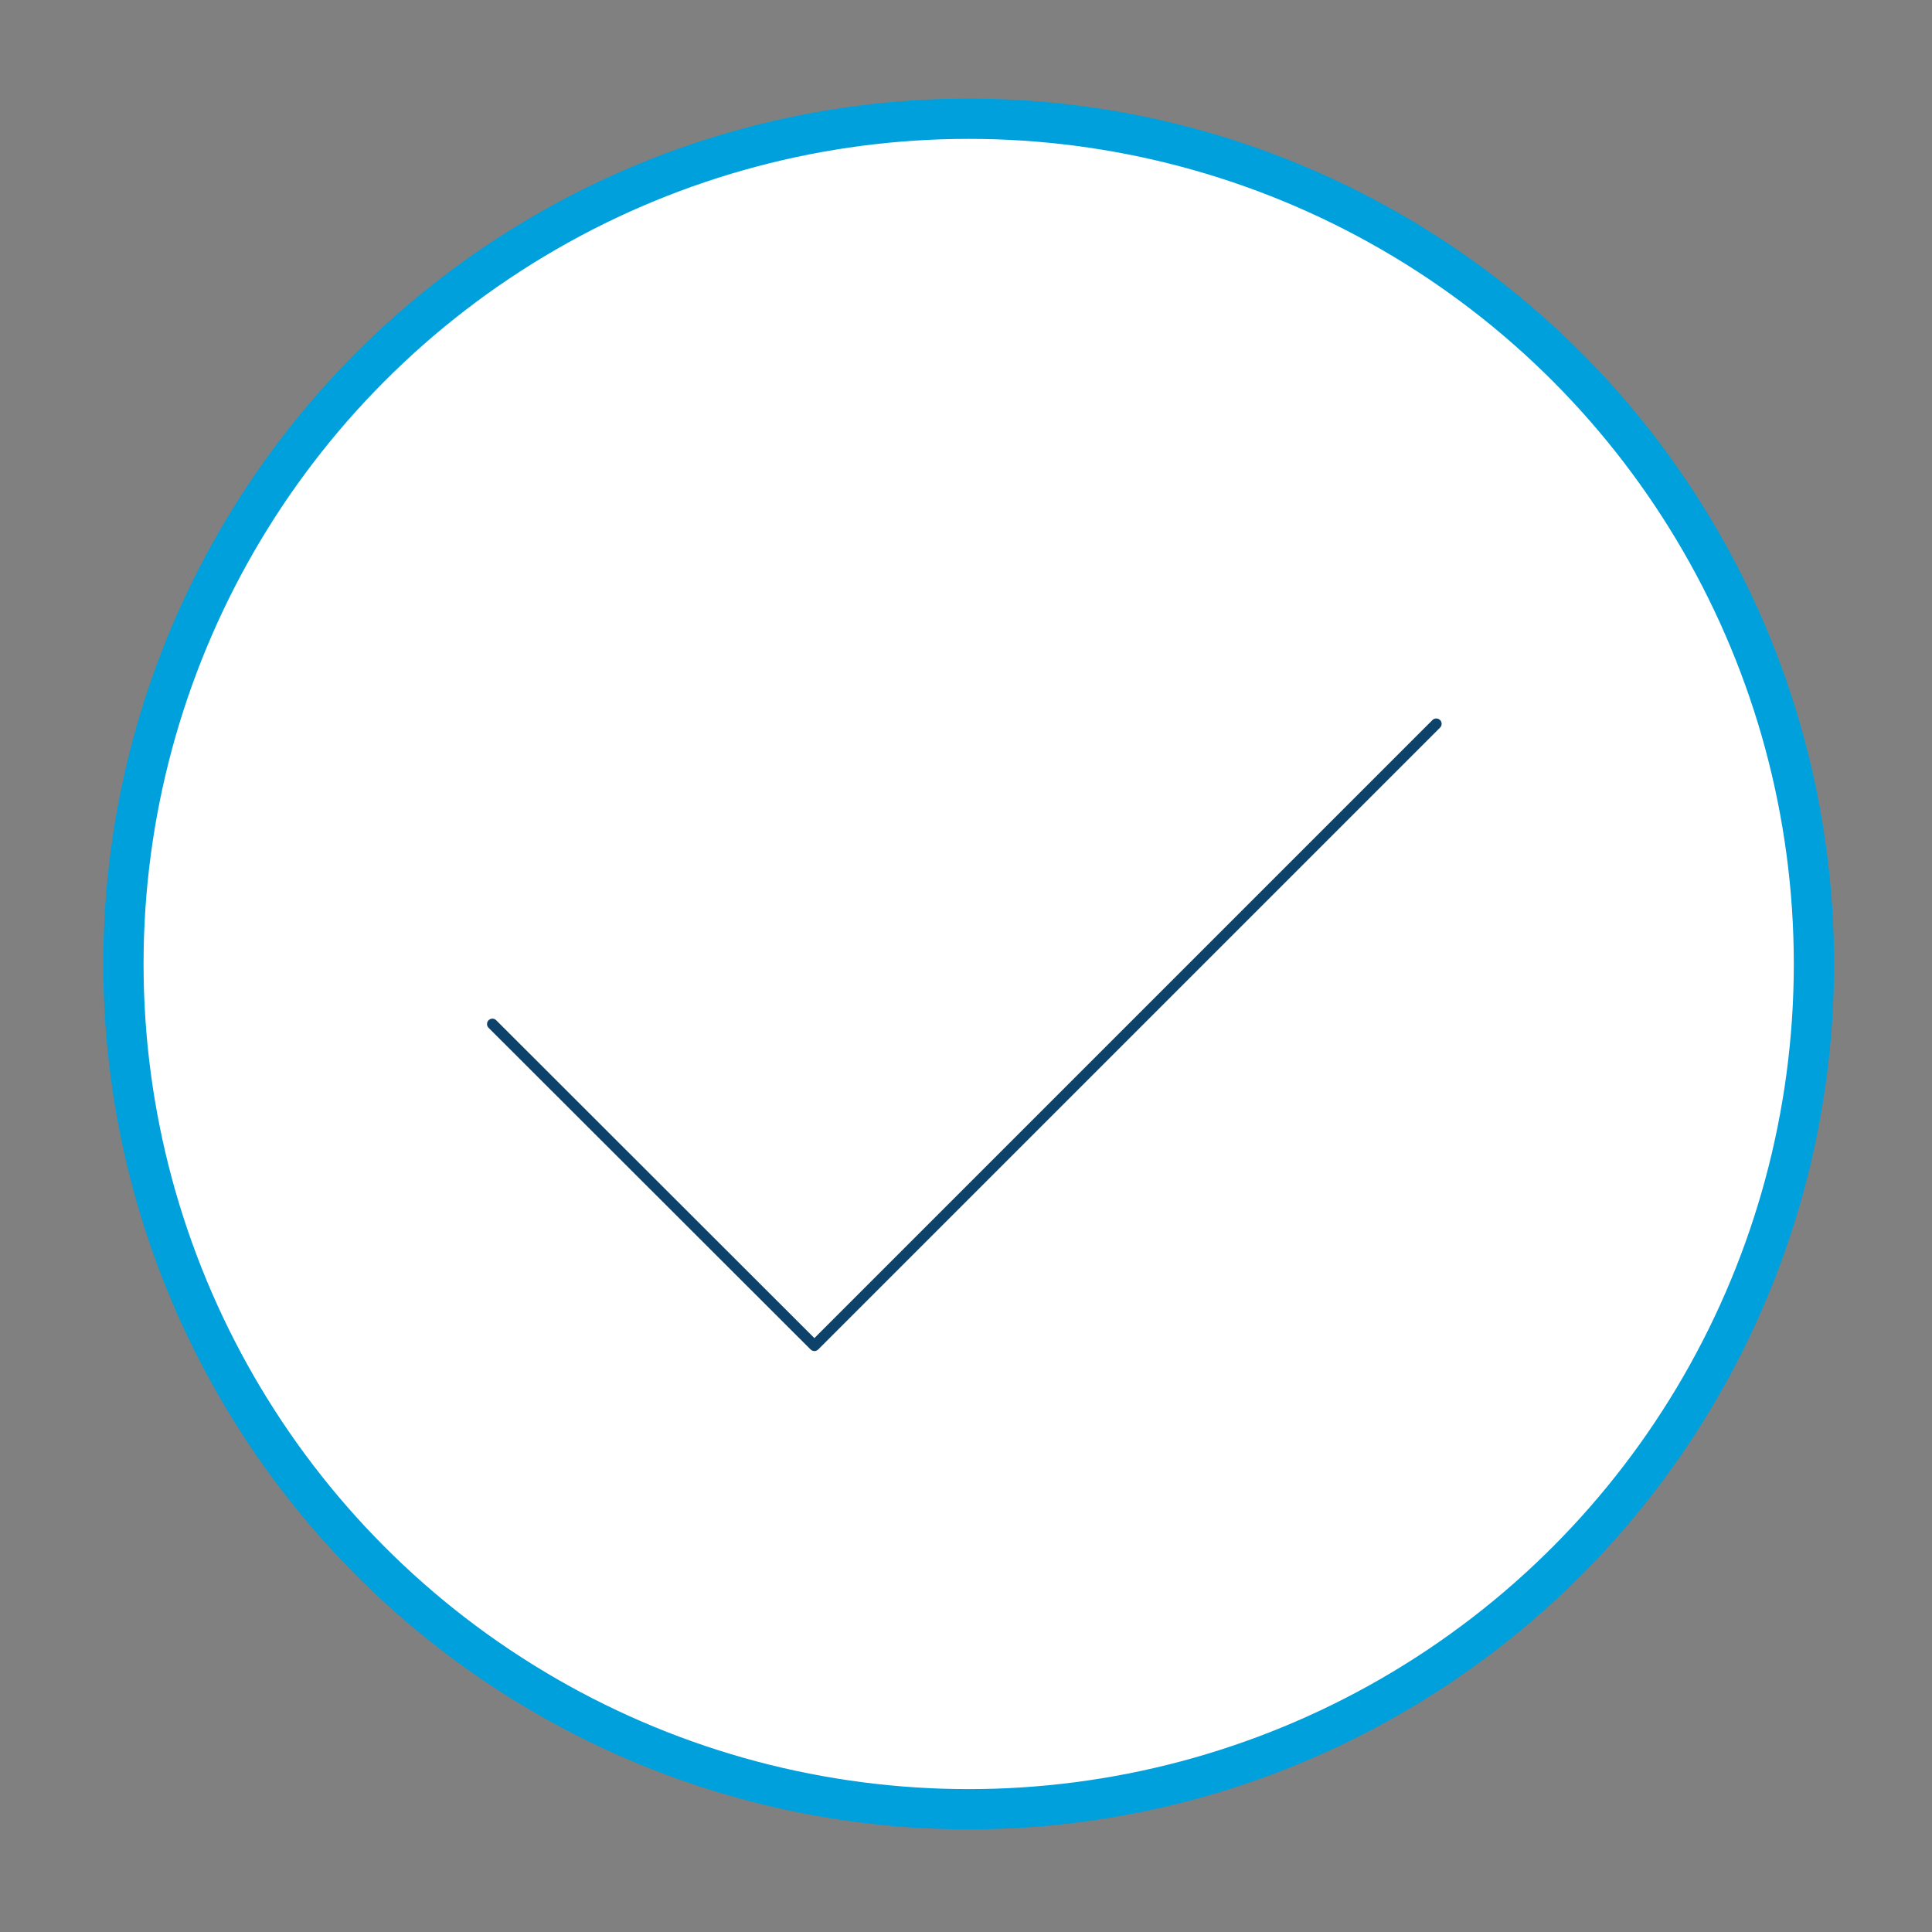 <?xml version="1.0" encoding="utf-8"?>
<!-- Generator: Adobe Illustrator 27.9.6, SVG Export Plug-In . SVG Version: 9.03 Build 54986)  -->
<svg version="1.1" id="Layer_1" xmlns="http://www.w3.org/2000/svg" xmlns:xlink="http://www.w3.org/1999/xlink" x="0px" y="0px"
	 viewBox="0 0 576 576" style="enable-background:new 0 0 576 576;" xml:space="preserve">
<rect x="0" y="0" width="576" height="576" fill="#808080" stroke="none"/>
<style type="text/css">
	.st0{fill:#FFFFFF;stroke:#00A0DD;stroke-width:12;stroke-linecap:round;stroke-linejoin:round;stroke-miterlimit:10;}
	.st1{fill:none;stroke:#0D436B;stroke-width:3.2;stroke-linecap:round;stroke-linejoin:round;stroke-miterlimit:10;}
</style>
<circle class="st0" cx="288.8" cy="287.4" r="252"/>
<polyline class="st1" points="428.2,215.8 242.8,401.2 146.8,305.3 "/>
</svg>
